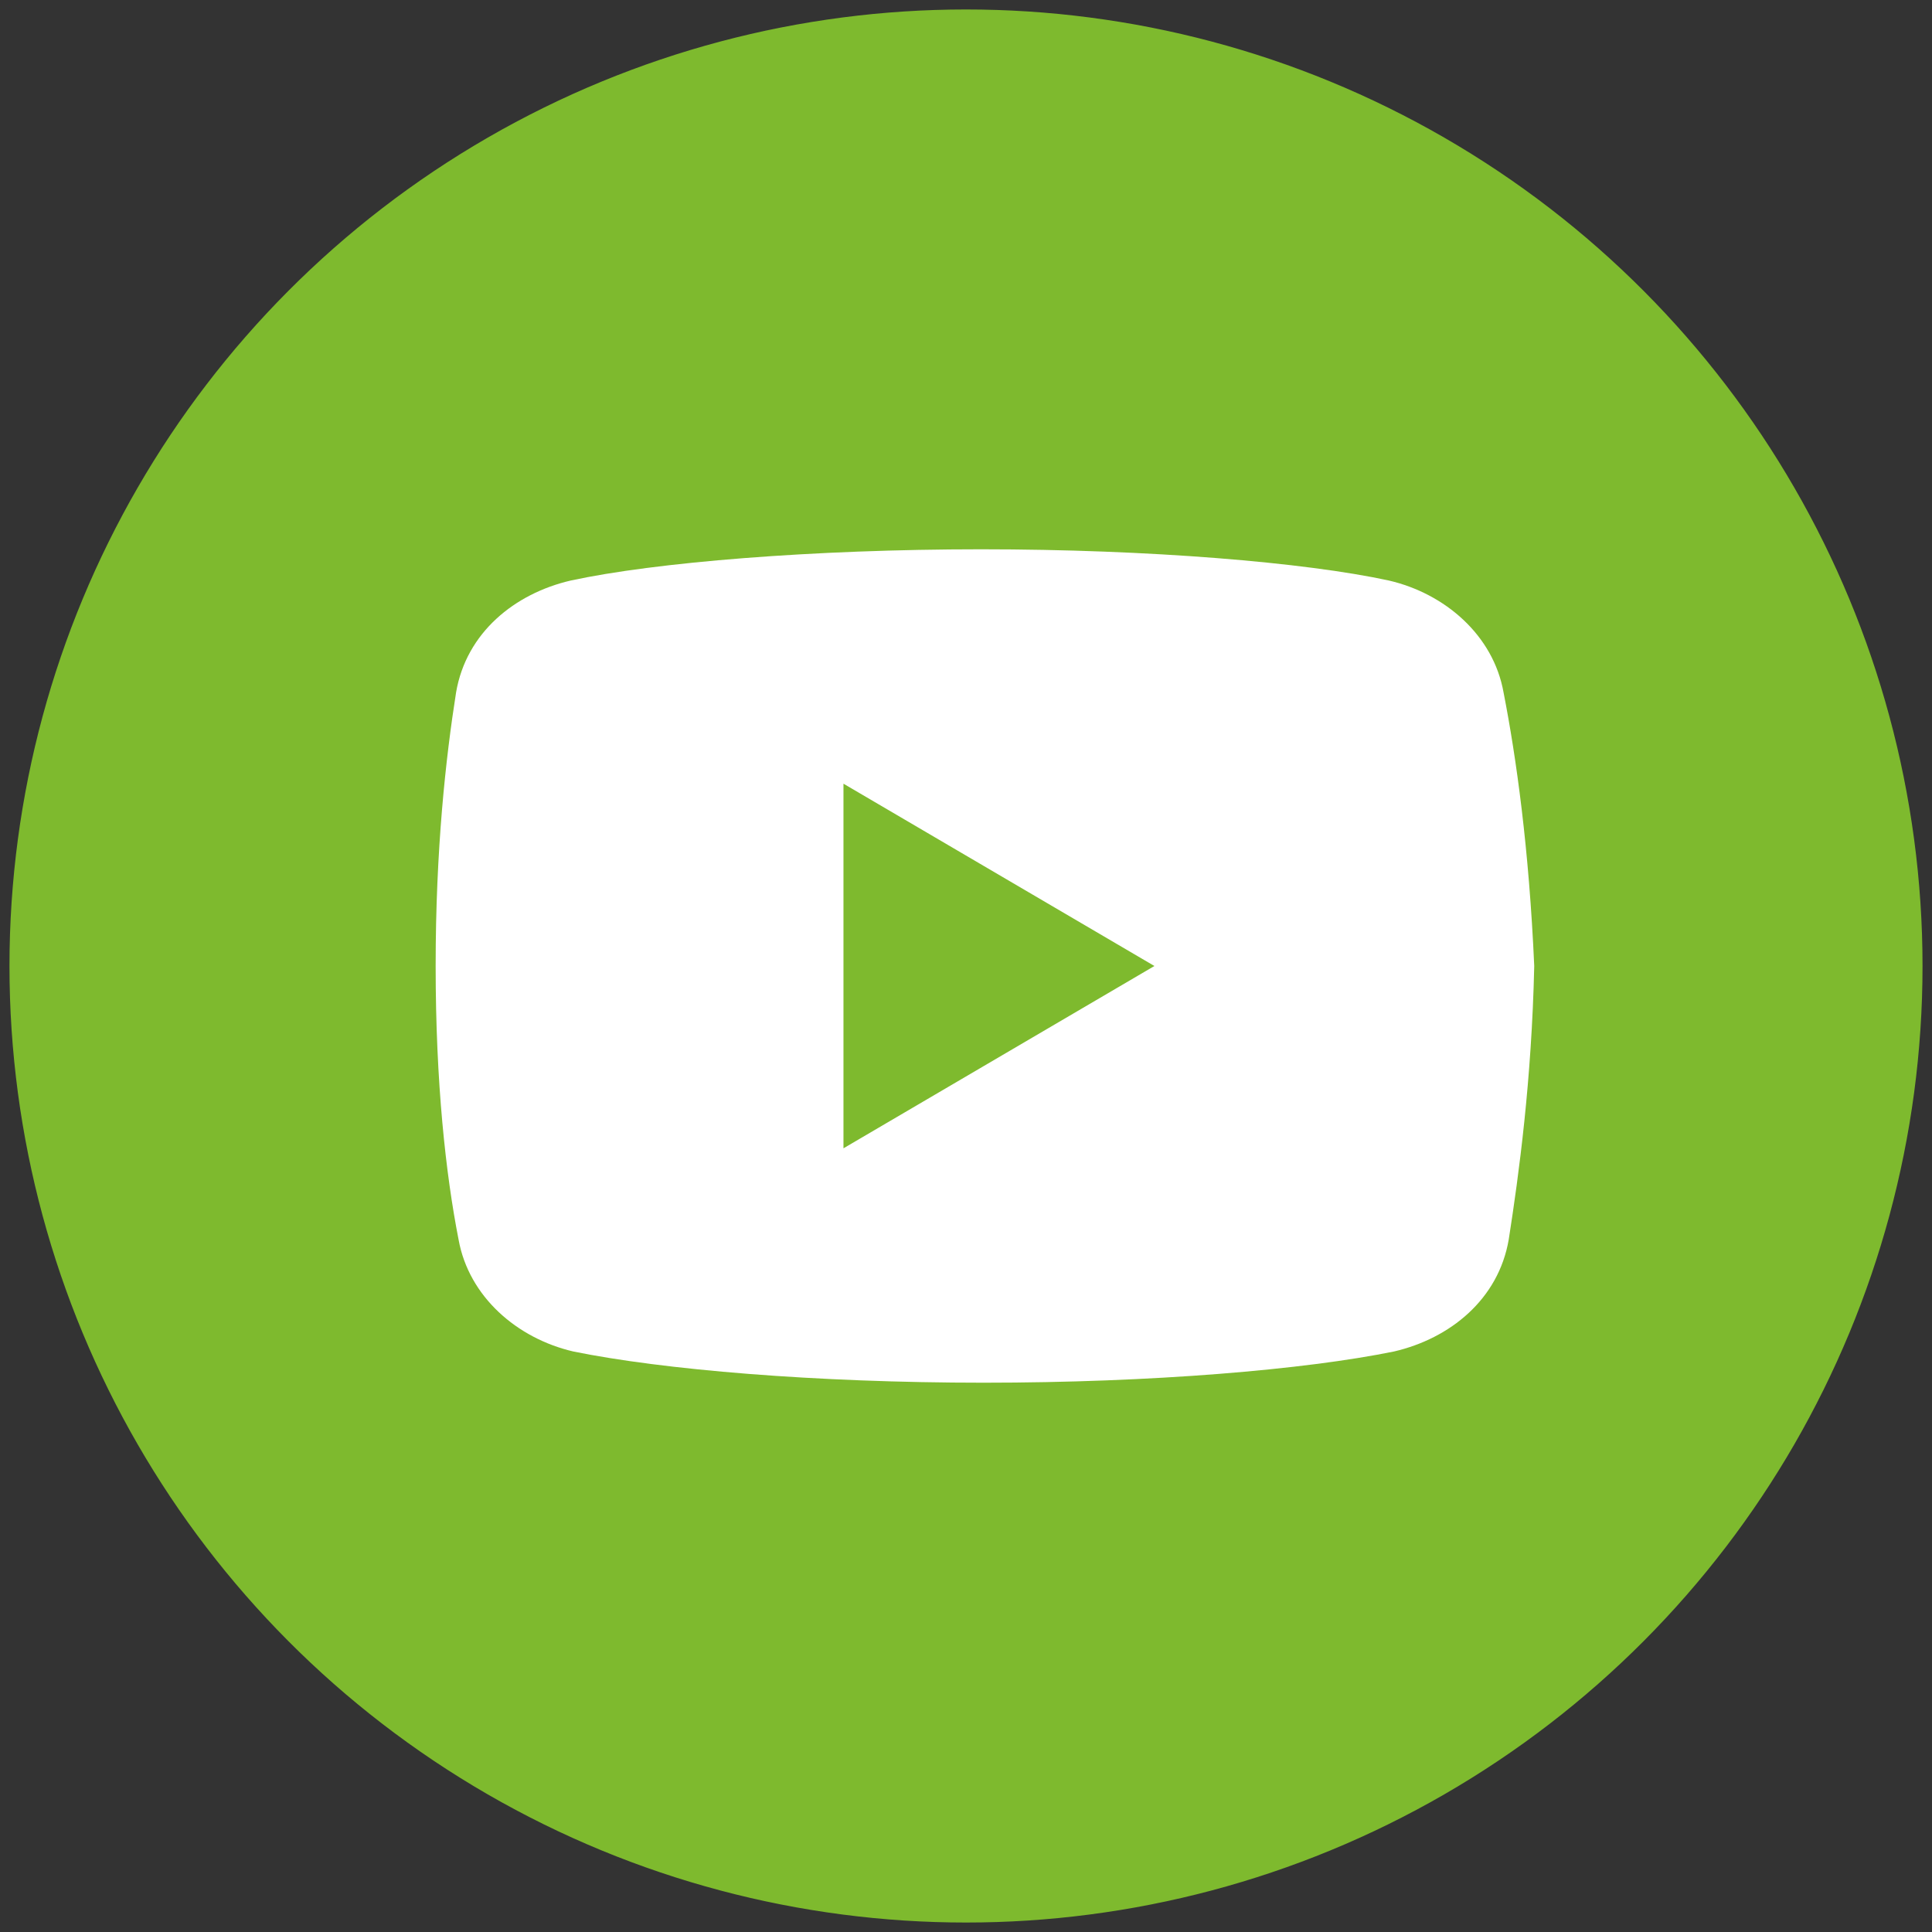 <?xml version="1.0" encoding="UTF-8"?> <svg xmlns="http://www.w3.org/2000/svg" width="102" height="102" viewBox="0 0 102 102" fill="none"><rect x="0" y="0" width="102" height="102" fill="#333333" stroke="none"/><circle cx="51" cy="51" r="50" fill="#7EBA2E" stroke="#7EBA2E"></circle><path d="M79.381 36.562C78.845 33.539 76.29 31.336 73.326 30.649C68.889 29.688 60.679 29 51.795 29C42.917 29 34.575 29.688 30.133 30.649C27.174 31.336 24.614 33.399 24.078 36.562C23.536 40 23 44.812 23 51C23 57.188 23.536 62 24.209 65.438C24.75 68.462 27.305 70.663 30.265 71.351C34.974 72.313 43.048 73 51.932 73C60.815 73 68.889 72.313 73.599 71.351C76.558 70.663 79.113 68.601 79.654 65.438C80.191 62 80.864 57.048 81 51C80.727 44.812 80.054 40 79.381 36.562ZM44.531 60.625V41.375L60.947 51L44.531 60.625Z" fill="white"></path></svg> 